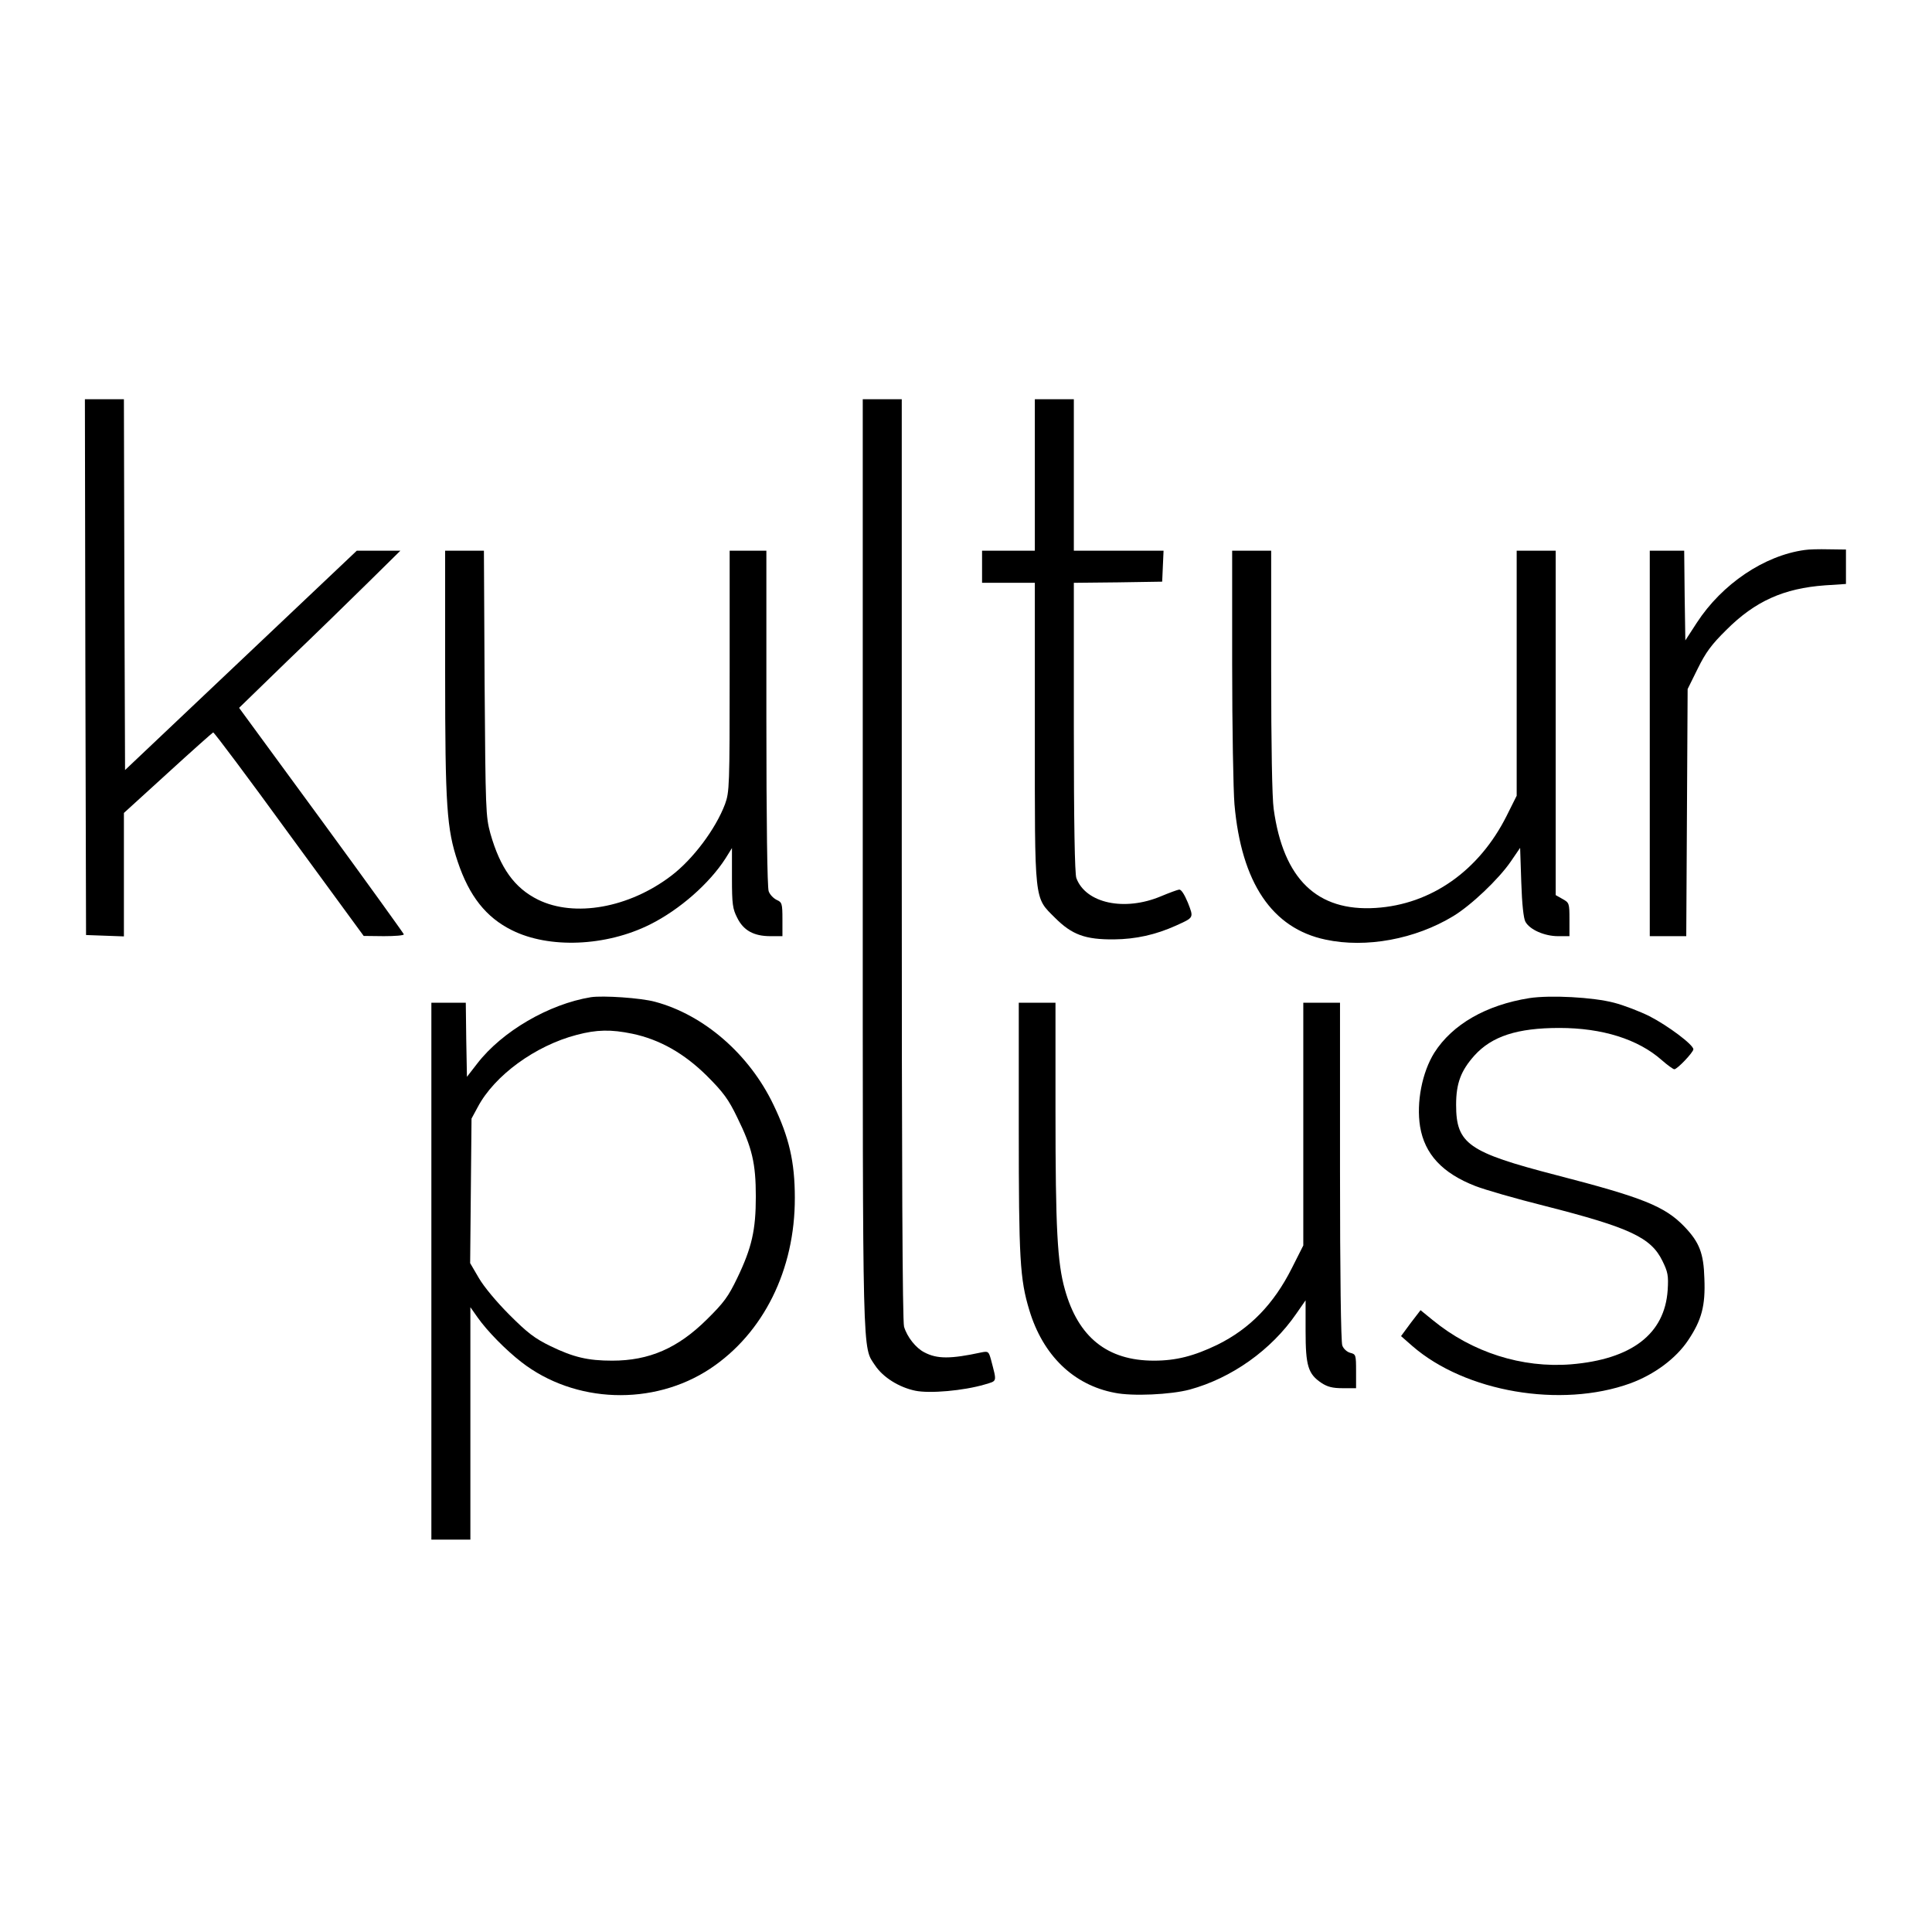 <?xml version="1.0" standalone="no"?>
<!DOCTYPE svg PUBLIC "-//W3C//DTD SVG 20010904//EN"
 "http://www.w3.org/TR/2001/REC-SVG-20010904/DTD/svg10.dtd">
<svg version="1.0" xmlns="http://www.w3.org/2000/svg"
 width="842pt" height="842pt" viewBox="0 0 842 842"
 preserveAspectRatio="xMidYMid meet">
<g transform="translate(0,842) scale(0.1,-0.1)"
fill="#000000" stroke="none">
<path d="M372 5513 l3 -1168 83 -3 82 -3 0 269 0 269 191 174 c105 96 194 175
198 177 4 1 153 -198 331 -443 l325 -444 88 -1 c48 0 87 3 87 8 -1 4 -162 228
-359 497 l-359 490 211 205 c117 112 275 266 352 342 l140 138 -95 0 -95 0
-505 -478 -505 -478 -3 808 -2 808 -85 0 -85 0 2 -1167z"/>
<path d="M3760 4653 c0 -2196 -2 -2099 54 -2184 34 -51 103 -95 175 -110 63
-13 210 0 302 27 56 17 54 8 28 108 -10 36 -12 38 -42 32 -134 -29 -193 -29
-248 0 -38 19 -76 68 -89 112 -7 25 -10 693 -10 2040 l0 2002 -85 0 -85 0 0
-2027z"/>
<path d="M4510 6350 l0 -330 -115 0 -115 0 0 -70 0 -70 115 0 115 0 0 -648 c0
-754 -4 -720 88 -812 74 -74 132 -95 257 -94 95 1 181 20 270 60 79 36 78 33
52 100 -15 36 -29 58 -38 57 -8 -1 -43 -14 -79 -29 -159 -67 -328 -31 -369 79
-7 19 -11 237 -11 657 l0 630 193 2 192 3 3 68 3 67 -196 0 -195 0 0 330 0
330 -85 0 -85 0 0 -330z"/>
<path d="M7865 6023 c-176 -24 -360 -148 -470 -317 l-50 -77 -3 196 -2 195
-75 0 -75 0 0 -840 0 -840 80 0 79 0 3 538 3 539 44 89 c35 71 60 105 125 169
125 125 250 181 430 194 l91 6 0 75 0 75 -75 1 c-41 1 -88 0 -105 -3z"/>
<path d="M1940 5488 c0 -582 7 -681 55 -824 50 -149 123 -242 236 -298 162
-81 410 -71 602 25 130 65 259 179 329 288 l28 45 0 -130 c0 -115 3 -135 23
-174 27 -55 72 -80 145 -80 l52 0 0 73 c0 69 -2 75 -25 85 -14 7 -30 23 -35
38 -6 16 -10 303 -10 755 l0 729 -80 0 -80 0 0 -525 c0 -503 -1 -526 -20 -579
-41 -109 -140 -241 -235 -313 -184 -140 -421 -182 -580 -104 -103 51 -165 138
-208 289 -20 74 -21 100 -25 655 l-3 577 -85 0 -84 0 0 -532z"/>
<path d="M5370 5523 c0 -274 5 -548 10 -608 30 -342 164 -541 397 -590 177
-38 391 2 556 102 78 47 198 161 251 238 l41 60 5 -150 c3 -95 10 -158 18
-172 19 -35 84 -63 142 -63 l50 0 0 73 c0 70 -1 73 -30 89 l-30 17 0 751 0
750 -85 0 -85 0 0 -534 0 -534 -44 -88 c-120 -239 -329 -386 -571 -401 -255
-16 -402 126 -444 431 -7 47 -11 280 -11 602 l0 524 -85 0 -85 0 0 -497z"/>
<path d="M2575 4074 c-183 -30 -387 -149 -495 -289 l-45 -58 -3 161 -2 162
-75 0 -75 0 0 -1170 0 -1170 85 0 85 0 0 507 0 506 31 -44 c43 -61 123 -142
191 -195 233 -181 575 -193 823 -29 232 154 370 431 369 745 0 156 -25 264
-93 405 -105 220 -303 392 -516 449 -62 17 -227 28 -280 20z m180 -159 c120
-25 227 -86 326 -184 71 -71 94 -102 132 -181 65 -132 81 -200 81 -345 0 -145
-17 -222 -81 -355 -39 -81 -58 -107 -132 -180 -127 -126 -252 -180 -413 -180
-106 0 -169 15 -268 63 -70 34 -101 58 -180 137 -55 55 -111 122 -133 160
l-38 65 3 315 3 315 27 50 c73 138 251 268 432 315 87 23 149 24 241 5z"/>
<path d="M6665 4070 c-188 -30 -335 -114 -414 -238 -53 -85 -79 -216 -62 -322
20 -120 97 -203 241 -259 41 -16 176 -55 300 -86 373 -95 465 -138 515 -240
24 -49 27 -64 23 -128 -13 -191 -157 -301 -421 -323 -214 -17 -431 52 -602
192 l-54 44 -43 -56 -42 -57 49 -43 c231 -201 648 -272 950 -163 106 39 200
109 253 189 58 87 75 149 70 268 -3 110 -22 158 -86 225 -86 90 -182 128 -561
226 -382 99 -435 136 -435 306 0 94 21 149 80 215 76 84 187 120 370 120 187
0 343 -49 446 -140 25 -22 50 -40 55 -40 13 0 83 74 83 87 0 20 -111 103 -191
144 -42 21 -112 48 -155 59 -91 24 -277 34 -369 20z"/>
<path d="M4440 3503 c0 -570 5 -658 46 -793 59 -196 192 -326 372 -360 77 -16
245 -8 327 14 183 50 355 172 464 330 l41 59 0 -134 c0 -152 11 -187 69 -226
26 -17 48 -23 92 -23 l59 0 0 74 c0 71 -1 74 -25 80 -15 4 -30 18 -35 32 -6
15 -10 312 -10 760 l0 734 -80 0 -80 0 0 -529 0 -529 -50 -99 c-79 -157 -183
-264 -325 -334 -102 -49 -179 -69 -276 -69 -203 0 -330 102 -388 310 -33 116
-41 267 -41 778 l0 472 -80 0 -80 0 0 -547z"/>
</g>
</svg>
